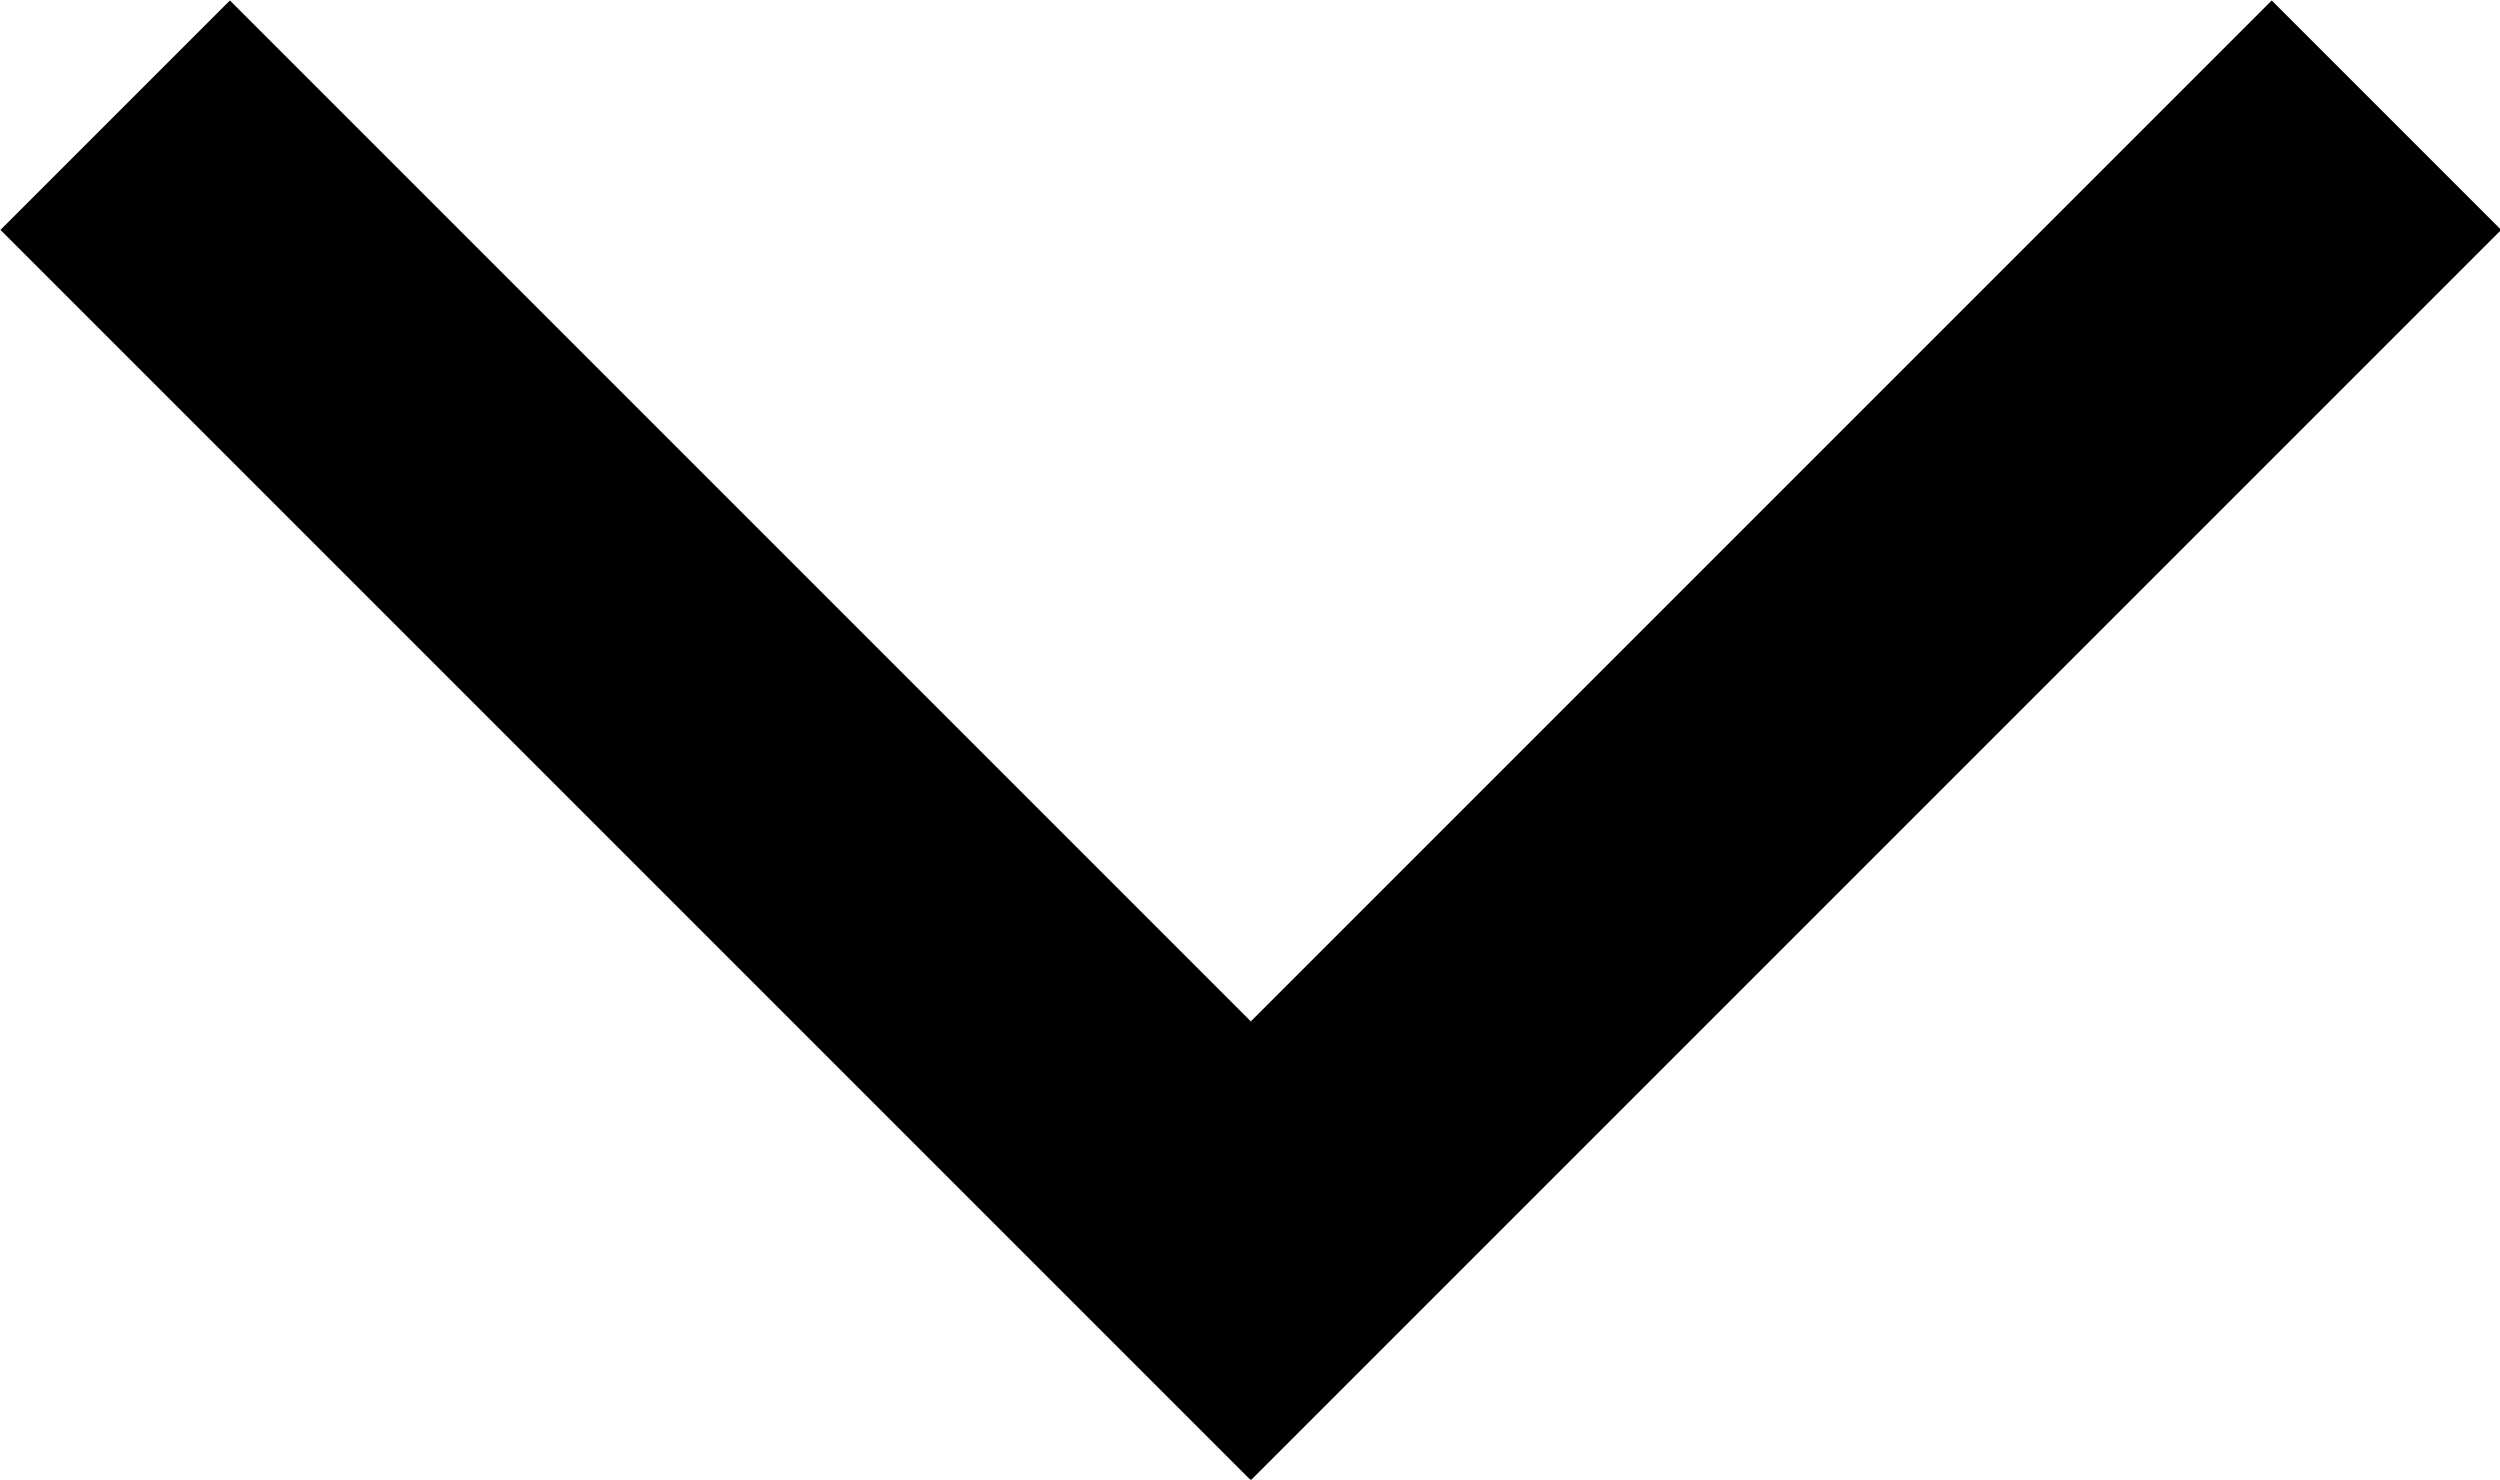 <svg xmlns="http://www.w3.org/2000/svg" viewBox="0 0 15.41 9.12"><defs><style>.cls-1{fill:none;stroke:#000;stroke-miterlimit:10;stroke-width:2px;}</style></defs><g id="Ebene_2" data-name="Ebene 2"><g id="Ebene_1-2" data-name="Ebene 1"><polyline class="cls-1" points="14.71 0.71 7.71 7.71 0.71 0.71"/></g></g></svg>